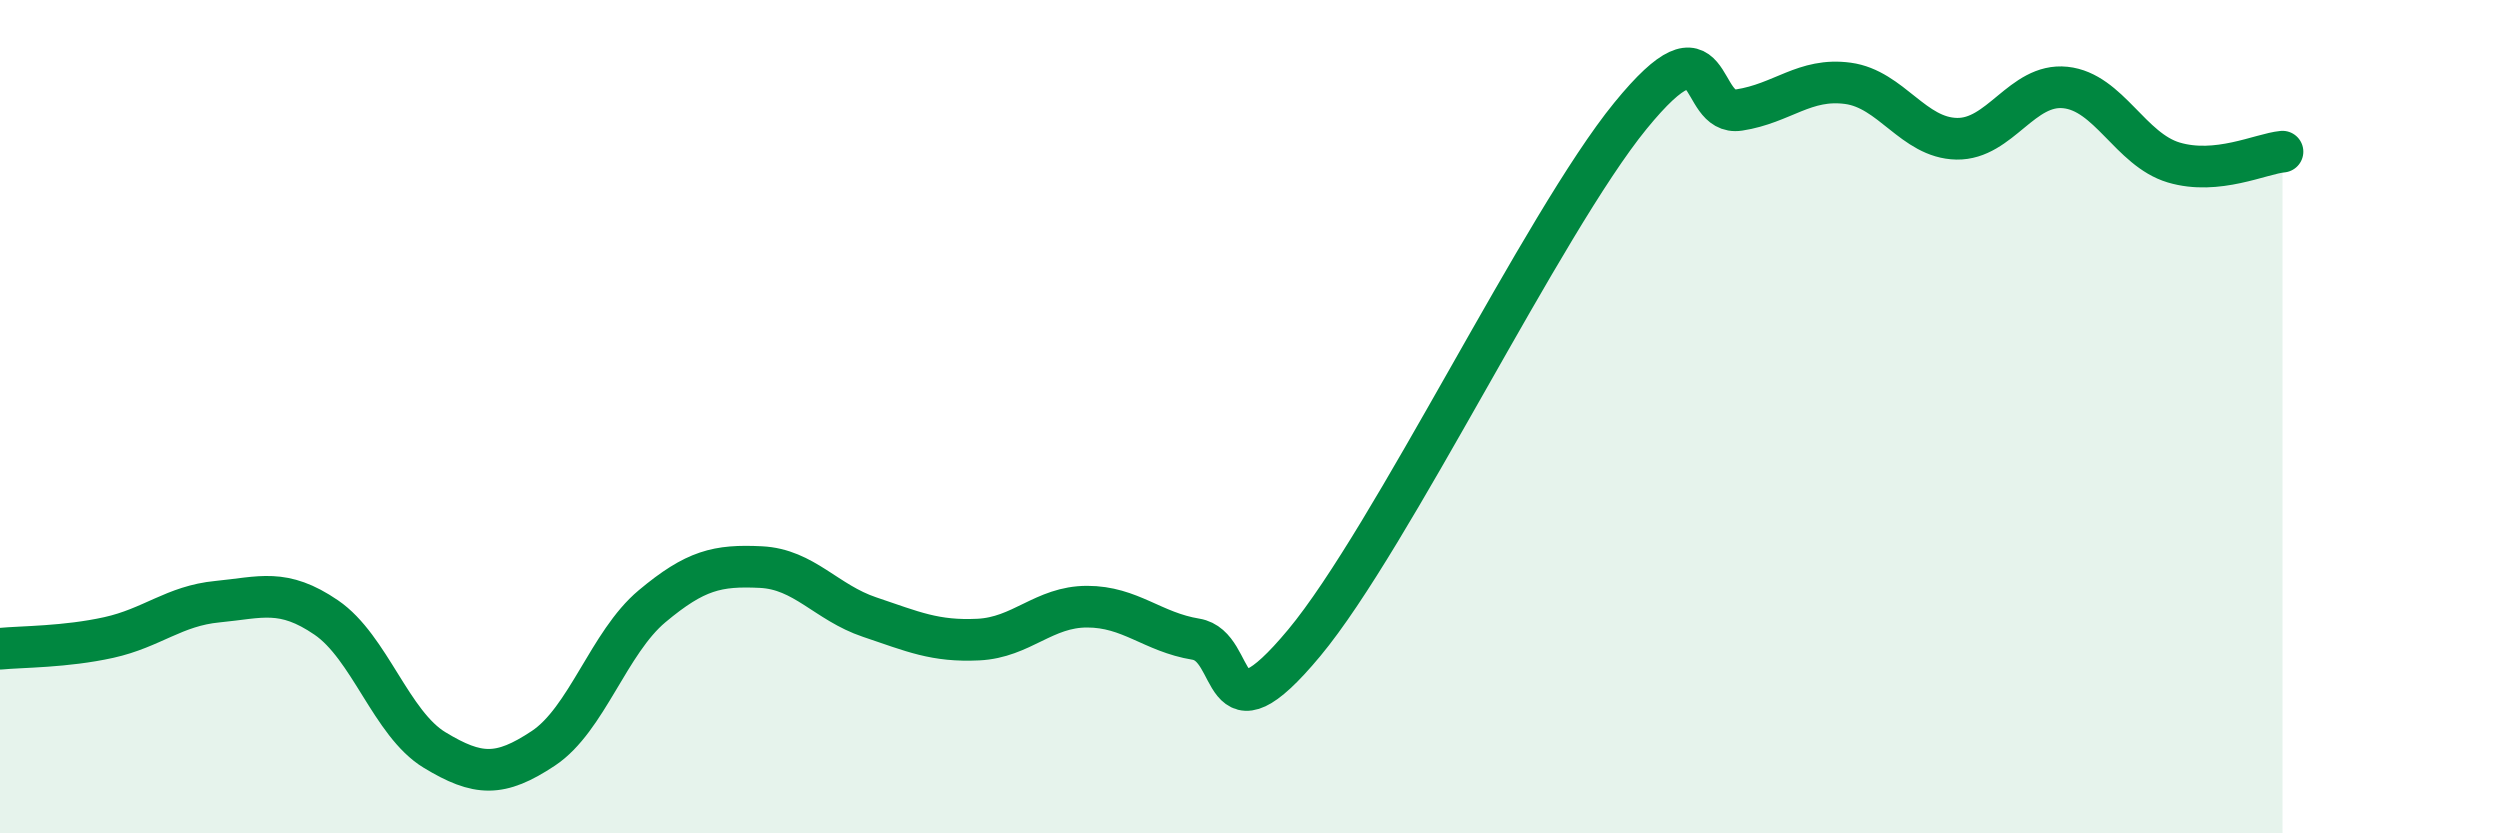 
    <svg width="60" height="20" viewBox="0 0 60 20" xmlns="http://www.w3.org/2000/svg">
      <path
        d="M 0,15.57 C 0.52,15.52 1.57,15.53 2.61,15.3 C 3.65,15.07 4.18,14.54 5.22,14.44 C 6.26,14.34 6.79,14.11 7.83,14.82 C 8.87,15.53 9.39,17.37 10.43,18 C 11.47,18.63 12,18.65 13.04,17.96 C 14.08,17.27 14.61,15.42 15.65,14.55 C 16.69,13.68 17.22,13.56 18.26,13.61 C 19.3,13.66 19.83,14.46 20.87,14.81 C 21.91,15.16 22.44,15.4 23.48,15.35 C 24.52,15.3 25.05,14.56 26.09,14.56 C 27.13,14.56 27.66,15.17 28.7,15.34 C 29.74,15.51 29.21,17.94 31.3,15.43 C 33.39,12.92 37.04,5.34 39.13,2.78 C 41.22,0.22 40.7,2.8 41.74,2.64 C 42.78,2.48 43.31,1.86 44.35,2 C 45.39,2.14 45.92,3.31 46.96,3.33 C 48,3.35 48.53,1.99 49.57,2.1 C 50.61,2.21 51.13,3.59 52.17,3.9 C 53.21,4.21 54.26,3.69 54.78,3.64L54.78 20L0 20Z"
        fill="#008740"
        opacity="0.1"
        stroke-linecap="round"
        stroke-linejoin="round"
      />
      <path
        d="M 0,15.57 C 0.52,15.52 1.57,15.53 2.61,15.3 C 3.65,15.07 4.18,14.54 5.22,14.44 C 6.26,14.34 6.79,14.11 7.83,14.82 C 8.87,15.53 9.39,17.37 10.43,18 C 11.47,18.63 12,18.65 13.04,17.96 C 14.08,17.27 14.61,15.42 15.65,14.55 C 16.69,13.68 17.22,13.56 18.26,13.61 C 19.3,13.66 19.83,14.46 20.87,14.81 C 21.91,15.16 22.44,15.4 23.48,15.35 C 24.52,15.3 25.05,14.56 26.09,14.56 C 27.13,14.56 27.66,15.17 28.7,15.34 C 29.74,15.51 29.21,17.94 31.3,15.43 C 33.39,12.92 37.04,5.34 39.13,2.78 C 41.22,0.22 40.7,2.8 41.74,2.64 C 42.78,2.48 43.31,1.86 44.35,2 C 45.39,2.14 45.92,3.31 46.96,3.33 C 48,3.35 48.53,1.99 49.57,2.1 C 50.61,2.21 51.13,3.59 52.17,3.9 C 53.21,4.21 54.26,3.69 54.78,3.64"
        stroke="#008740"
        stroke-width="1"
        fill="none"
        stroke-linecap="round"
        stroke-linejoin="round"
      />
    </svg>
  